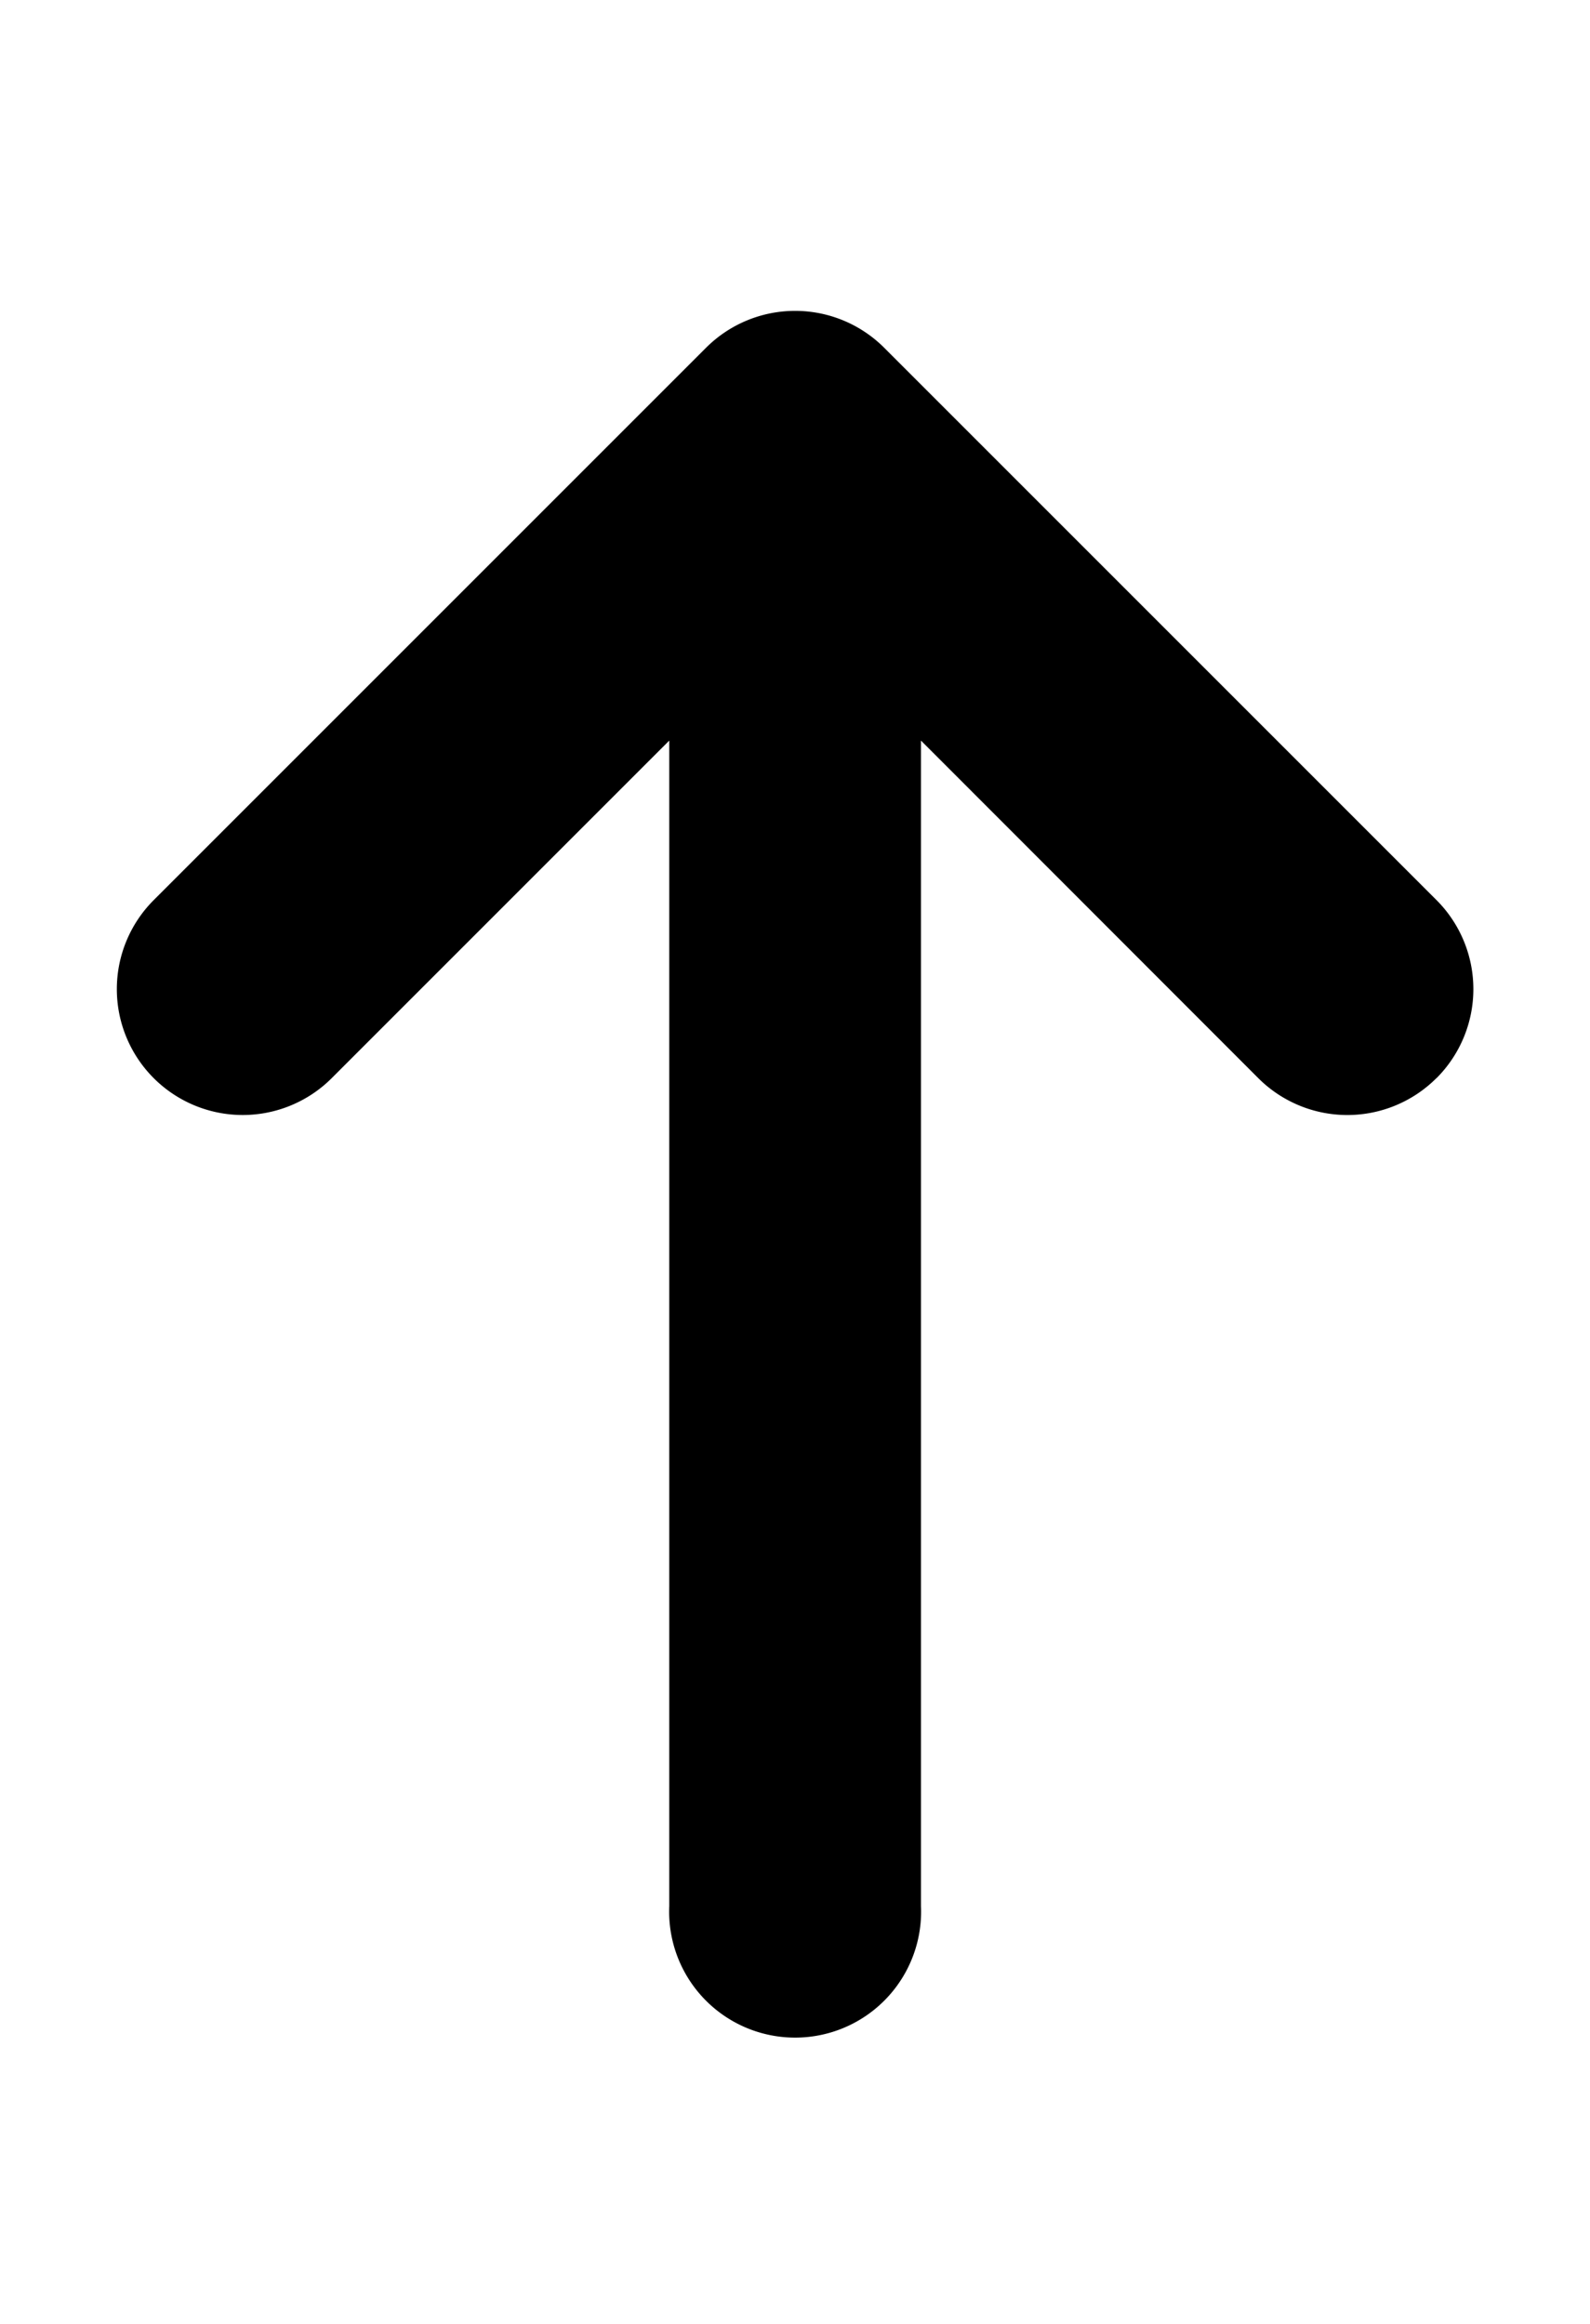 <svg xmlns="http://www.w3.org/2000/svg" aria-hidden="true" class="cf-icon-svg cf-icon-svg--arrow-up" viewBox="0 0 13 19"><path d="M11.744 8.815a1.03 1.03 0 0 1-1.456 0L7.53 6.055v9.529a1.03 1.03 0 1 1-2.058 0V6.055l-2.76 2.76a1.029 1.029 0 0 1-1.455-1.456l4.516-4.516a1.03 1.03 0 0 1 1.456 0l4.516 4.516a1.03 1.03 0 0 1 0 1.456z"/></svg>